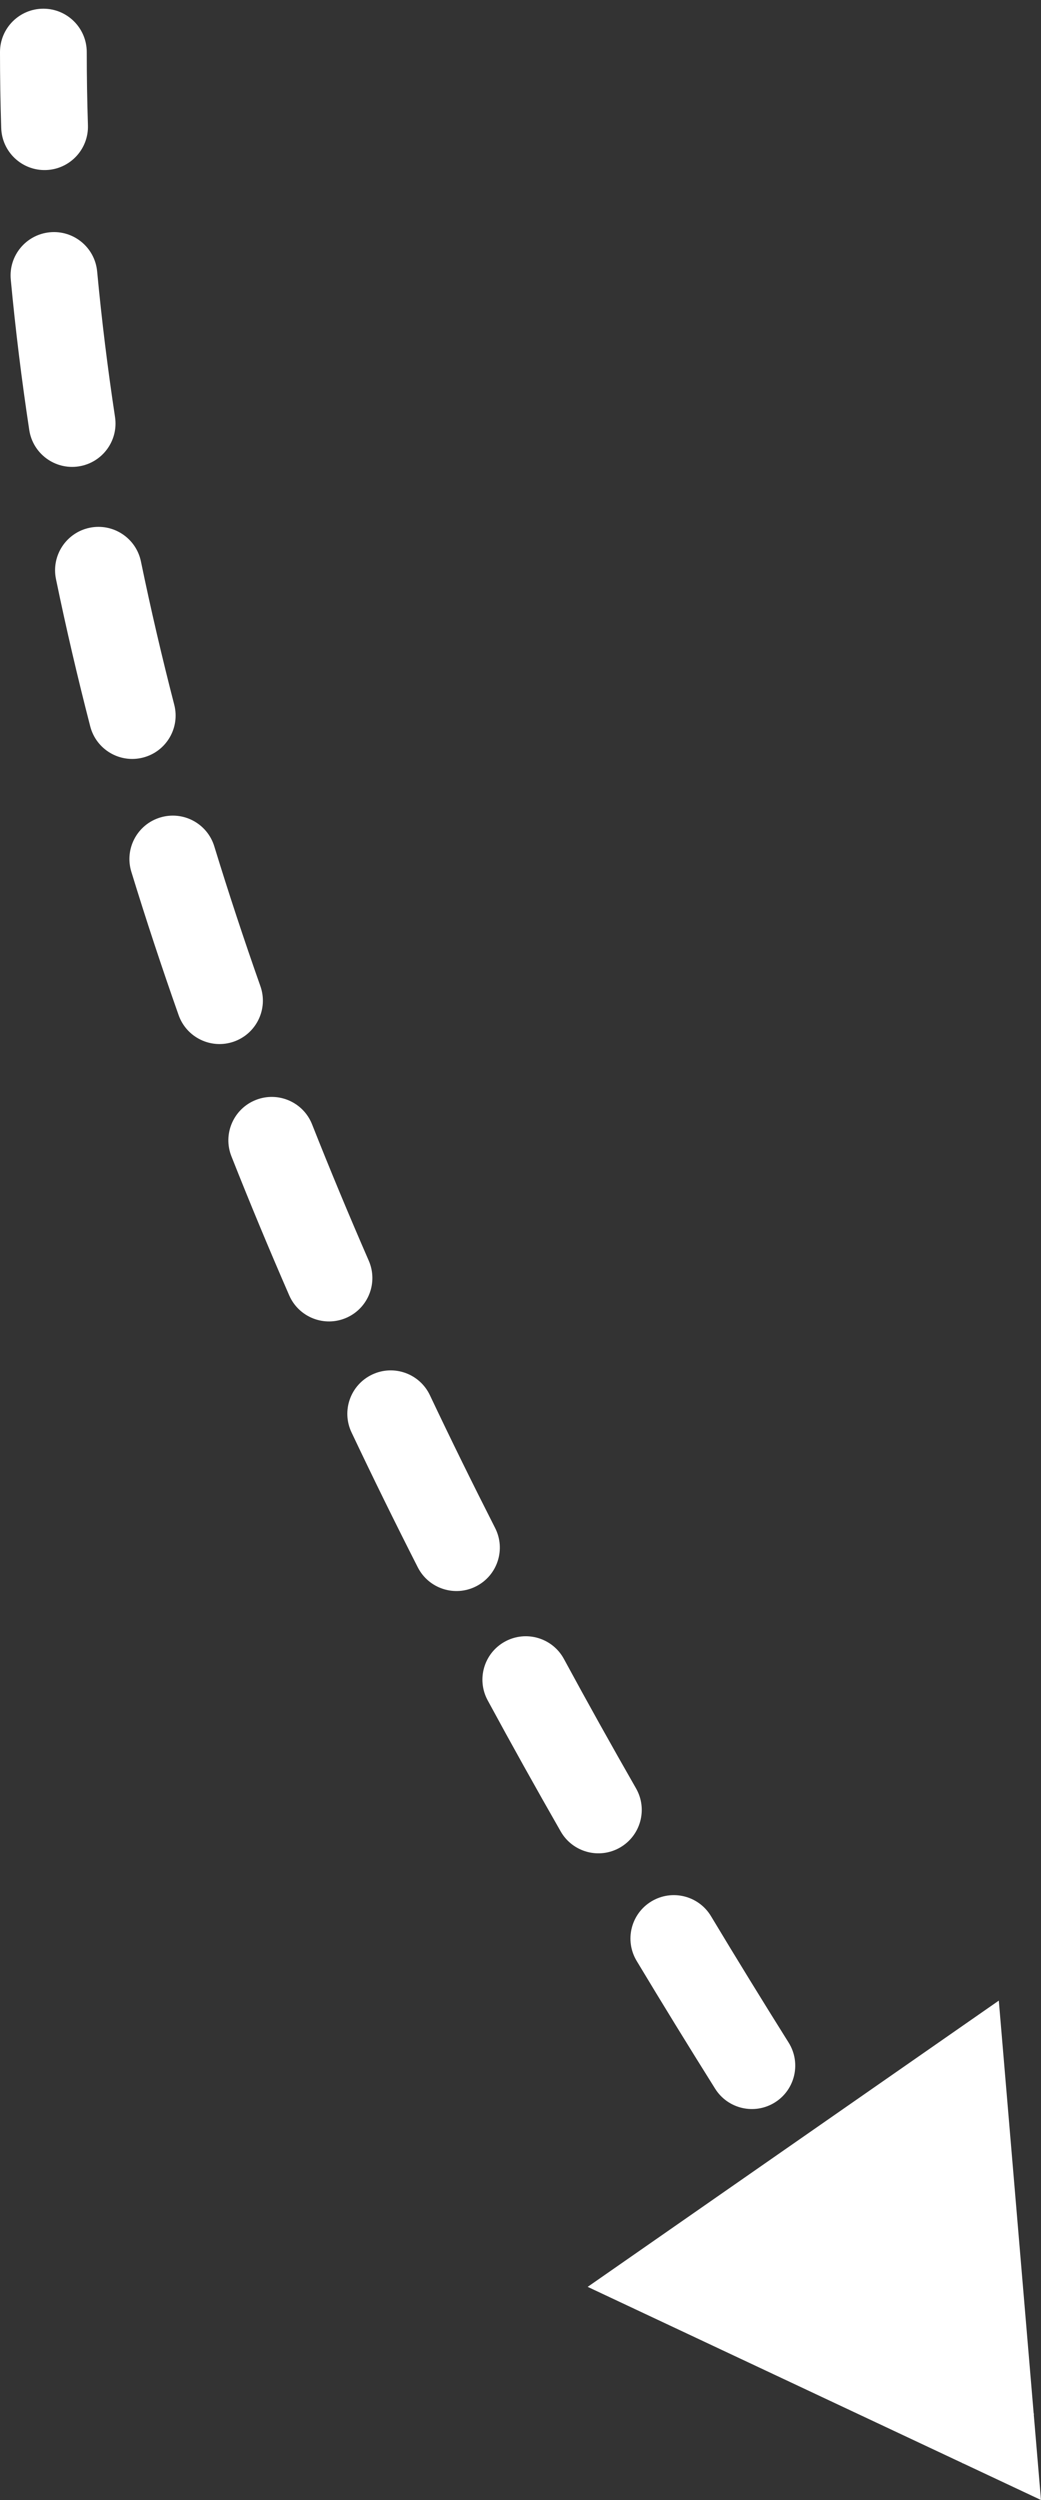 <?xml version="1.0" encoding="UTF-8"?> <svg xmlns="http://www.w3.org/2000/svg" width="60" height="144" viewBox="0 0 60 144" fill="none"><rect x="0" y="0" width="60" height="144" fill="#333333" stroke="none"/><path d="M-0 3.001C-0 1.621 1.119 0.501 2.5 0.501C3.881 0.501 5 1.621 5 3.001L2.5 3.001L-0 3.001ZM59.999 144L33.872 131.723L57.568 115.235L59.999 144ZM5.068 7.216C5.112 8.596 4.029 9.751 2.649 9.795C1.269 9.839 0.114 8.756 0.07 7.376L2.569 7.296L5.068 7.216ZM0.621 16.101C0.492 14.726 1.502 13.508 2.877 13.379C4.252 13.25 5.47 14.26 5.599 15.635L3.11 15.868L0.621 16.101ZM6.629 24.018C6.837 25.383 5.898 26.657 4.533 26.865C3.168 27.072 1.893 26.133 1.686 24.768L4.158 24.393L6.629 24.018ZM3.226 33.354C2.947 32.001 3.817 30.679 5.169 30.399C6.521 30.12 7.844 30.99 8.123 32.342L5.675 32.848L3.226 33.354ZM10.042 40.59C10.388 41.926 9.584 43.29 8.247 43.635C6.91 43.981 5.547 43.177 5.201 41.84L7.622 41.215L10.042 40.59ZM7.57 50.214C7.164 48.894 7.906 47.495 9.226 47.09C10.546 46.685 11.944 47.427 12.35 48.746L9.96 49.48L7.57 50.214ZM15.009 56.806C15.468 58.108 14.785 59.535 13.483 59.995C12.181 60.454 10.753 59.771 10.294 58.468L12.651 57.637L15.009 56.806ZM13.338 66.602C12.83 65.318 13.459 63.866 14.743 63.358C16.027 62.85 17.48 63.479 17.987 64.763L15.663 65.682L13.338 66.602ZM21.254 72.616C21.805 73.882 21.227 75.355 19.961 75.906C18.695 76.458 17.222 75.879 16.67 74.614L18.962 73.615L21.254 72.616ZM20.26 82.504C19.669 81.256 20.201 79.766 21.449 79.175C22.697 78.584 24.187 79.116 24.778 80.364L22.519 81.434L20.26 82.504ZM28.536 88.01C29.163 89.24 28.673 90.746 27.442 91.372C26.212 91.998 24.707 91.508 24.08 90.278L26.308 89.144L28.536 88.01ZM28.108 97.939C27.45 96.726 27.9 95.208 29.114 94.55C30.328 93.892 31.846 94.343 32.503 95.557L30.305 96.748L28.108 97.939ZM36.658 103.009C37.344 104.207 36.929 105.735 35.731 106.421C34.533 107.107 33.005 106.692 32.319 105.494L34.488 104.251L36.658 103.009ZM36.695 112.948C35.984 111.765 36.366 110.229 37.55 109.517C38.733 108.806 40.269 109.188 40.98 110.372L38.838 111.66L36.695 112.948ZM45.453 117.652C46.187 118.822 45.834 120.365 44.664 121.099C43.495 121.832 41.952 121.479 41.218 120.309L43.336 118.981L45.453 117.652ZM45.869 127.583C45.116 126.426 45.443 124.878 46.6 124.124C47.757 123.371 49.306 123.698 50.059 124.855L47.964 126.219L45.869 127.583ZM54.781 131.986C55.551 133.132 55.247 134.685 54.102 135.456C52.956 136.226 51.403 135.922 50.632 134.777L52.706 133.381L54.781 131.986ZM55.491 141.898C54.705 140.762 54.989 139.205 56.125 138.419C57.261 137.634 58.818 137.918 59.603 139.054L57.547 140.476L55.491 141.898ZM2.5 3.001L5 3.001C5 4.407 5.023 5.812 5.068 7.216L2.569 7.296L0.07 7.376C0.024 5.919 -0 4.461 -0 3.001L2.5 3.001ZM3.11 15.868L5.599 15.635C5.861 18.434 6.206 21.228 6.629 24.018L4.158 24.393L1.686 24.768C1.249 21.887 0.892 18.998 0.621 16.101L3.11 15.868ZM5.675 32.848L8.123 32.342C8.693 35.098 9.334 37.848 10.042 40.59L7.622 41.215L5.201 41.84C4.473 39.023 3.813 36.193 3.226 33.354L5.675 32.848ZM9.96 49.48L12.35 48.746C13.177 51.443 14.065 54.13 15.009 56.806L12.651 57.637L10.294 58.468C9.328 55.731 8.418 52.979 7.57 50.214L9.96 49.48ZM15.663 65.682L17.987 64.763C19.028 67.394 20.119 70.012 21.254 72.616L18.962 73.615L16.67 74.614C15.513 71.96 14.401 69.289 13.338 66.602L15.663 65.682ZM22.519 81.434L24.778 80.364C25.993 82.929 27.248 85.478 28.536 88.01L26.308 89.144L24.08 90.278C22.771 87.706 21.496 85.114 20.26 82.504L22.519 81.434ZM30.305 96.748L32.503 95.557C33.86 98.061 35.247 100.545 36.658 103.009L34.488 104.251L32.319 105.494C30.89 102.998 29.484 100.479 28.108 97.939L30.305 96.748ZM38.838 111.66L40.98 110.372C42.453 112.822 43.946 115.249 45.453 117.652L43.336 118.981L41.218 120.309C39.694 117.881 38.185 115.427 36.695 112.948L38.838 111.66ZM47.964 126.219L50.059 124.855C51.625 127.26 53.201 129.637 54.781 131.986L52.706 133.381L50.632 134.777C49.039 132.409 47.45 130.01 45.869 127.583L47.964 126.219Z" fill="white"></path></svg> 